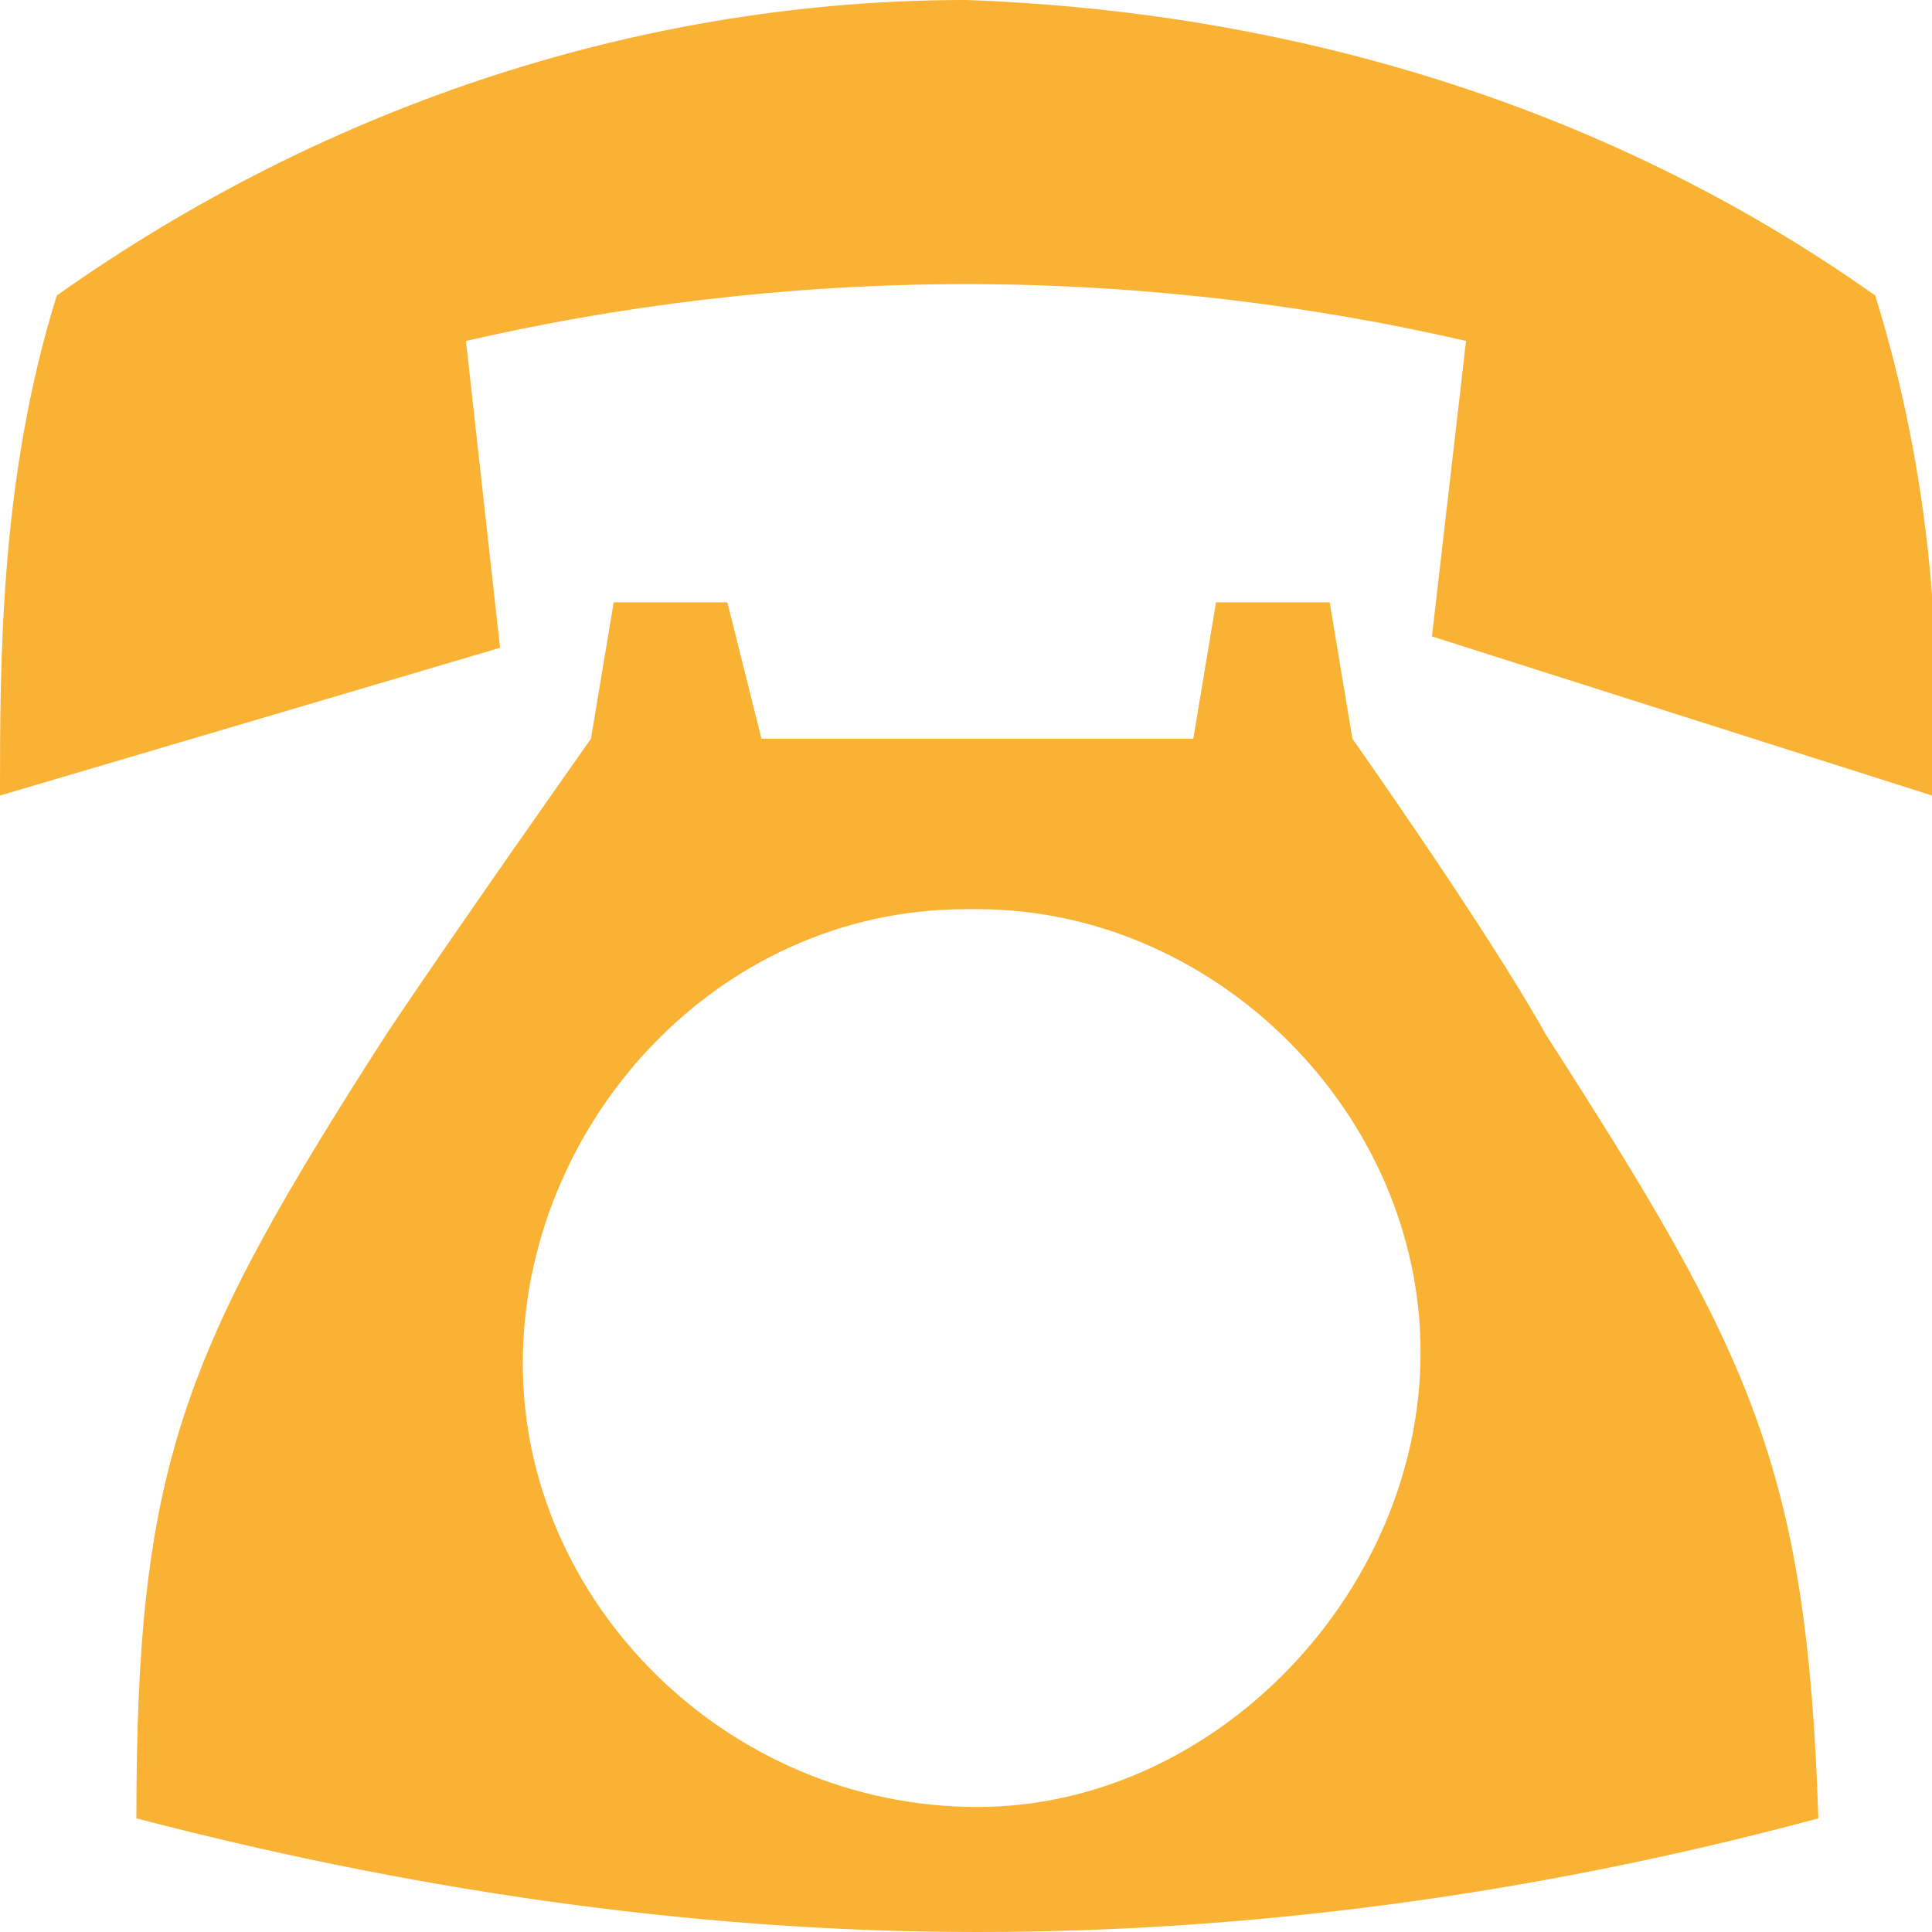 <?xml version="1.0" encoding="utf-8"?>
<!-- Generator: Adobe Illustrator 24.0.3, SVG Export Plug-In . SVG Version: 6.00 Build 0)  -->
<svg version="1.1" id="Capa_1" xmlns="http://www.w3.org/2000/svg" xmlns:xlink="http://www.w3.org/1999/xlink" x="0px" y="0px"
	 viewBox="0 0 17 17" style="enable-background:new 0 0 17 17;" xml:space="preserve">
<style type="text/css">
	.st0{fill:#F9B233;}
	.st1{fill:none;}
</style>
<g>
	<path class="st0" d="M13.6,9.1c-0.5-0.9-1.7-2.6-1.7-2.6l-0.2-1.2h-1l-0.2,1.2H8.5H6.7L6.4,5.3h-1L5.2,6.5c0,0-1.2,1.7-1.8,2.6
		c-1.8,2.8-2.2,3.8-2.2,6.9c2.3,0.6,4.8,1,7.4,1c2.3,0,4.8-0.3,7.4-1C15.9,12.9,15.4,11.9,13.6,9.1z M8.6,15.9L8.6,15.9
		c-2.2,0-4-1.8-4-3.9S6.3,8,8.5,8h0.1c2.1,0,3.9,1.8,3.9,3.9S10.7,15.9,8.6,15.9z"/>
	<path class="st1" d="M4.9,10.6c0,2,1.6,3.6,3.6,3.6h0.1c1.9,0,3.6-1.6,3.6-3.6S10.5,7,8.6,7H8.5C6.5,7,4.9,8.6,4.9,10.6z"/>
	<path class="st0" d="M16.5,2.6c-2.4-1.7-5.2-2.5-8-2.6c-2.8,0-5.6,0.9-8,2.6C0,4.2,0,5.8,0,7l4.4-1.3L4.1,3
		c1.3-0.3,2.8-0.5,4.4-0.5c1.6,0,3.1,0.2,4.4,0.5l-0.3,2.6L17,7C17.1,5.8,17,4.2,16.5,2.6z"/>
</g>
</svg>
